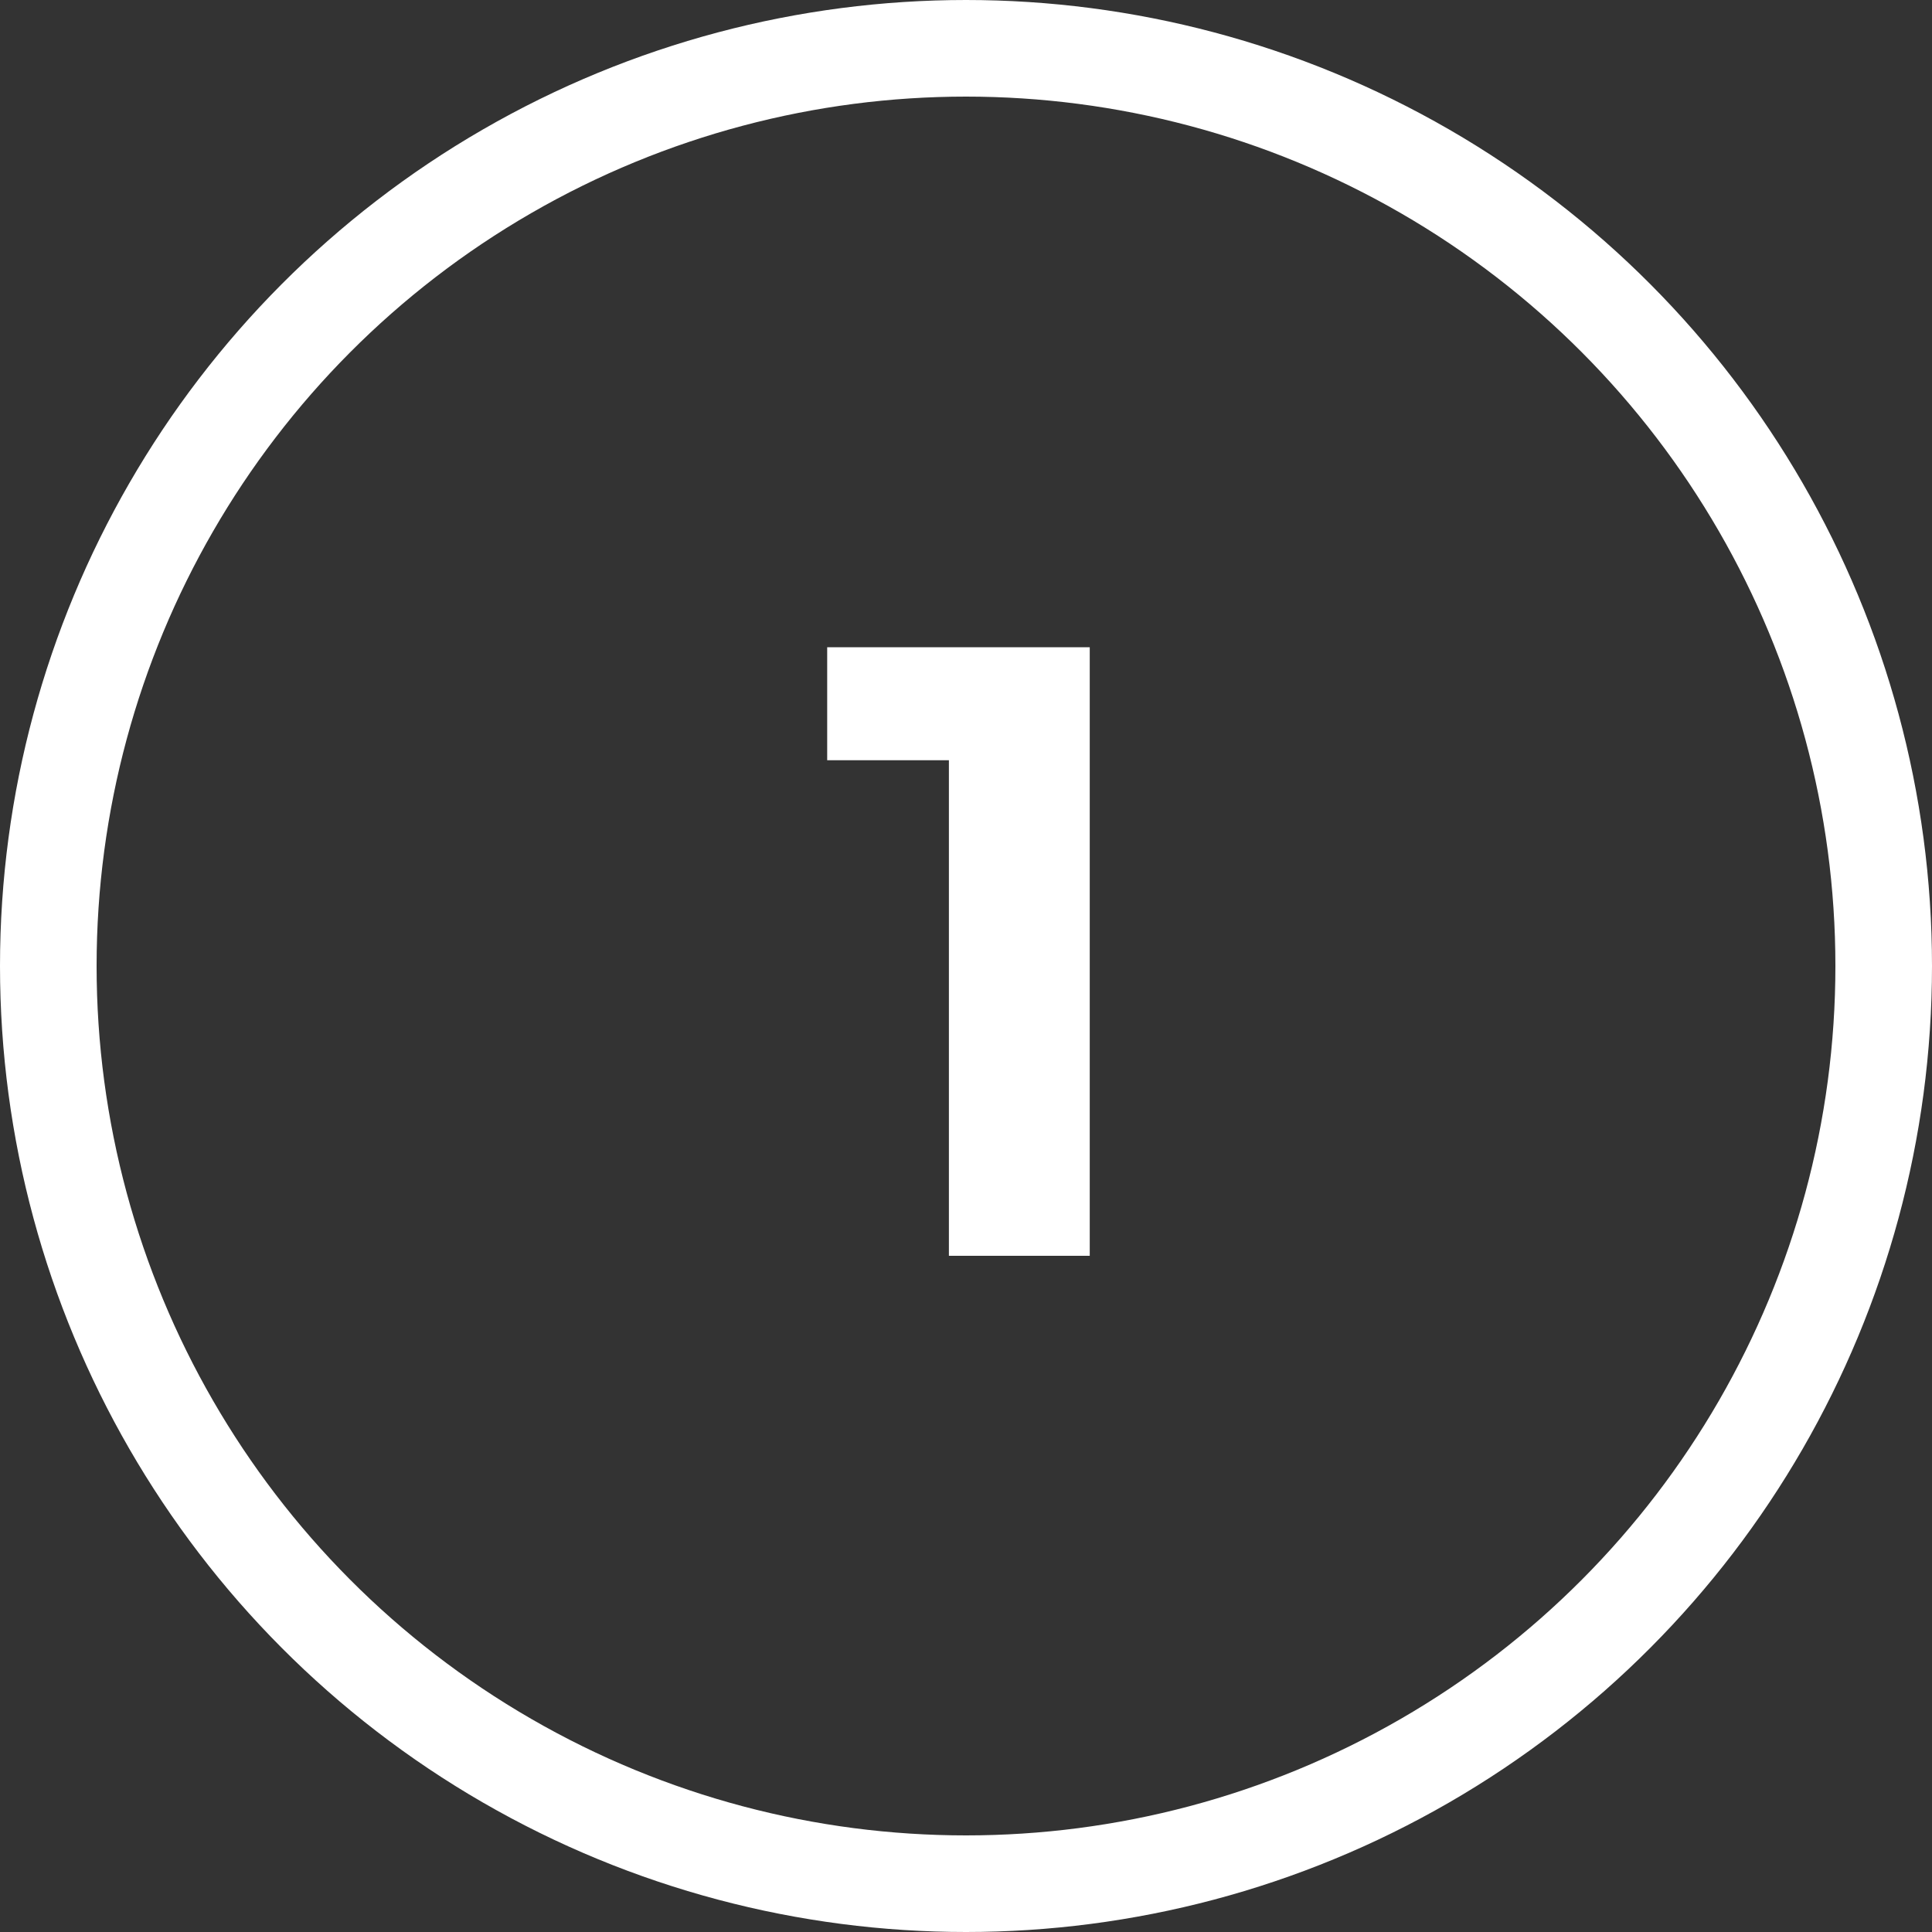<?xml version="1.0" encoding="UTF-8"?> <svg xmlns="http://www.w3.org/2000/svg" width="40" height="40" viewBox="0 0 40 40" fill="none"><rect x="0" y="0" width="40" height="40" fill="#333333" stroke="none"/> <path d="M19.646 26V14.48L20.906 15.74H17.126V13.4H22.562V26H19.646Z" fill="white"></path> <circle cx="20" cy="20" r="19" stroke="white" stroke-width="2"></circle> </svg> 